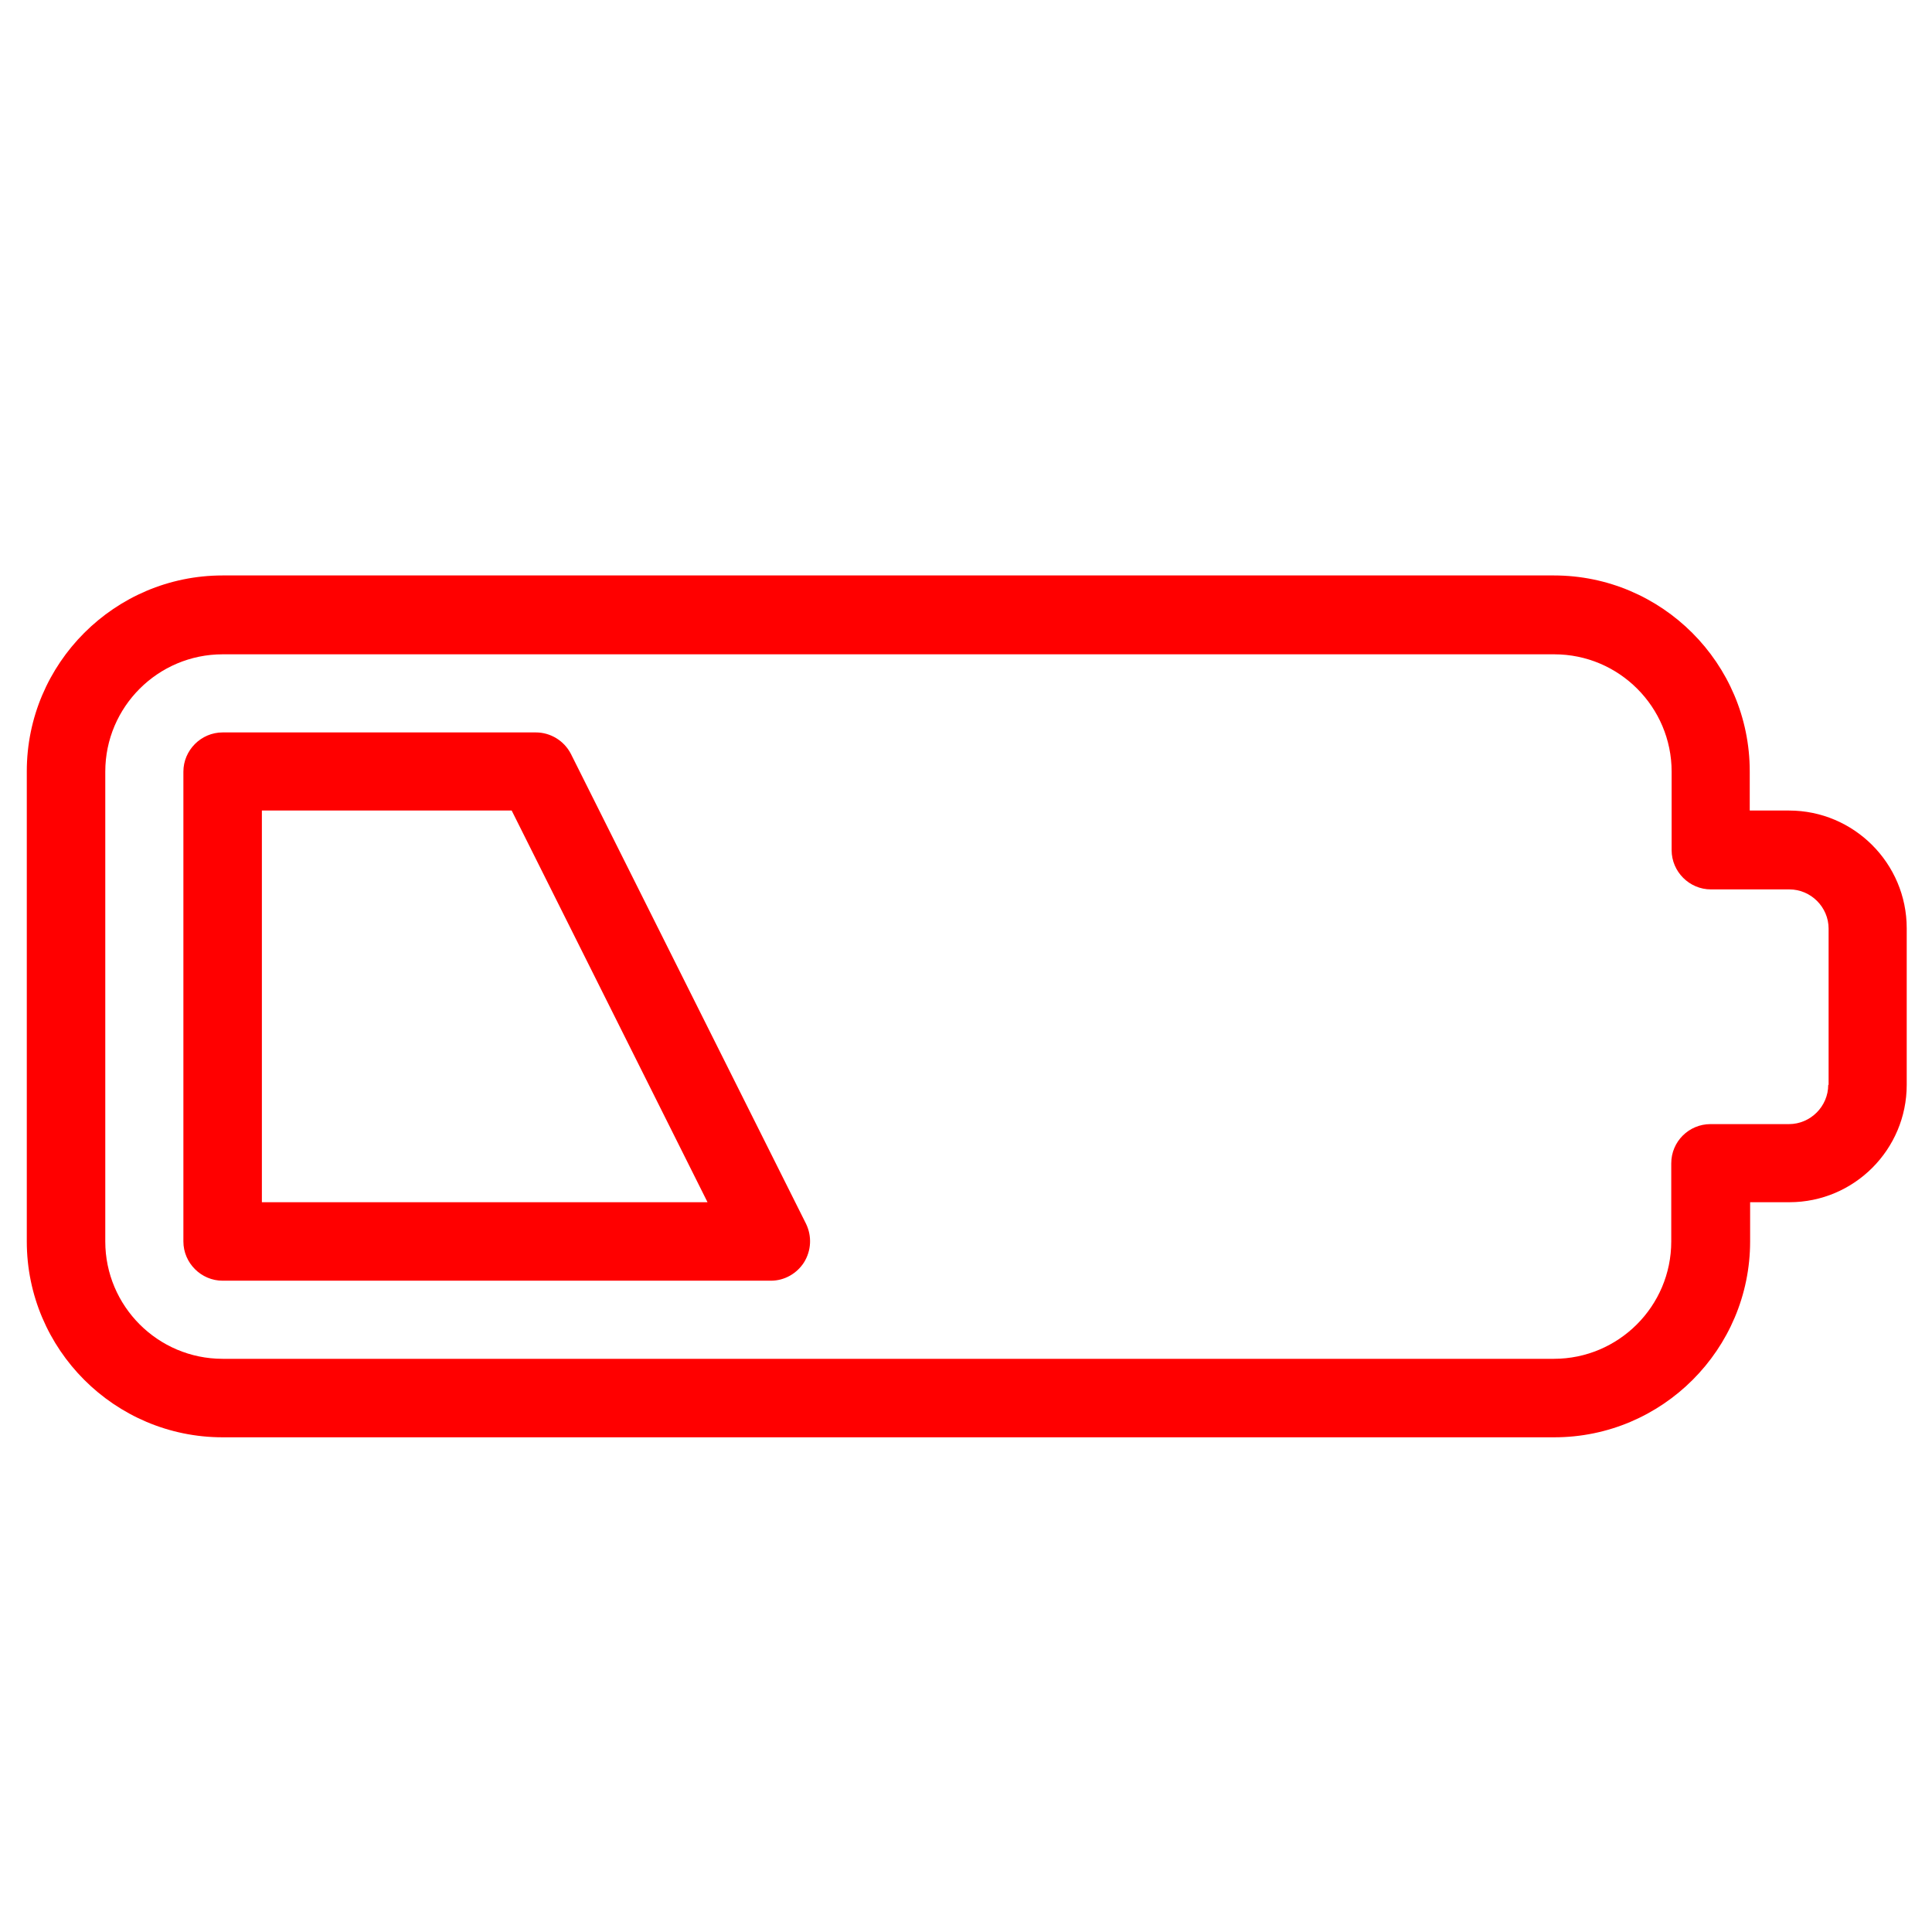 <svg xmlns="http://www.w3.org/2000/svg" xmlns:xlink="http://www.w3.org/1999/xlink" id="Layer_1" x="0px" y="0px" viewBox="0 0 512 512" style="enable-background:new 0 0 512 512;" xml:space="preserve"><style type="text/css">	.st0{fill:#FF0000;}</style><g>	<g>		<path class="st0" d="M474.1,214.8h-10.4v-10.4c0-28.6-23.3-51.9-51.9-51.9H59c-28.6,0-51.9,23.3-51.9,51.9V329   c0,28.6,23.3,51.9,51.9,51.9h352.9c28.6,0,51.9-23.3,51.9-51.9v-10.4h10.4c17.2,0,31.1-14,31.1-31.1V246   C505.3,228.8,491.3,214.8,474.1,214.8z M484.5,287.5c0,5.7-4.7,10.4-10.4,10.4h-20.8c-5.7,0-10.4,4.6-10.4,10.4V329   c0,17.2-14,31.1-31.1,31.1H59c-17.2,0-31.1-14-31.1-31.1V204.5c0-17.2,14-31.1,31.1-31.1h352.9c17.2,0,31.1,14,31.1,31.1v20.8   c0,5.7,4.7,10.4,10.4,10.4h20.8c5.7,0,10.4,4.7,10.4,10.4V287.5z"></path>	</g></g><g>	<g>		<path class="st0" d="M213.6,324.3l-62.3-124.5c-1.8-3.5-5.4-5.7-9.3-5.7H59c-5.7,0-10.4,4.7-10.4,10.4V329   c0,5.7,4.7,10.4,10.4,10.4h145.3c3.6,0,6.9-1.9,8.8-4.9C215,331.4,215.2,327.6,213.6,324.3z M69.4,318.6V214.8h66.2l51.9,103.8   L69.4,318.6L69.4,318.6z"></path>	</g></g></svg>
